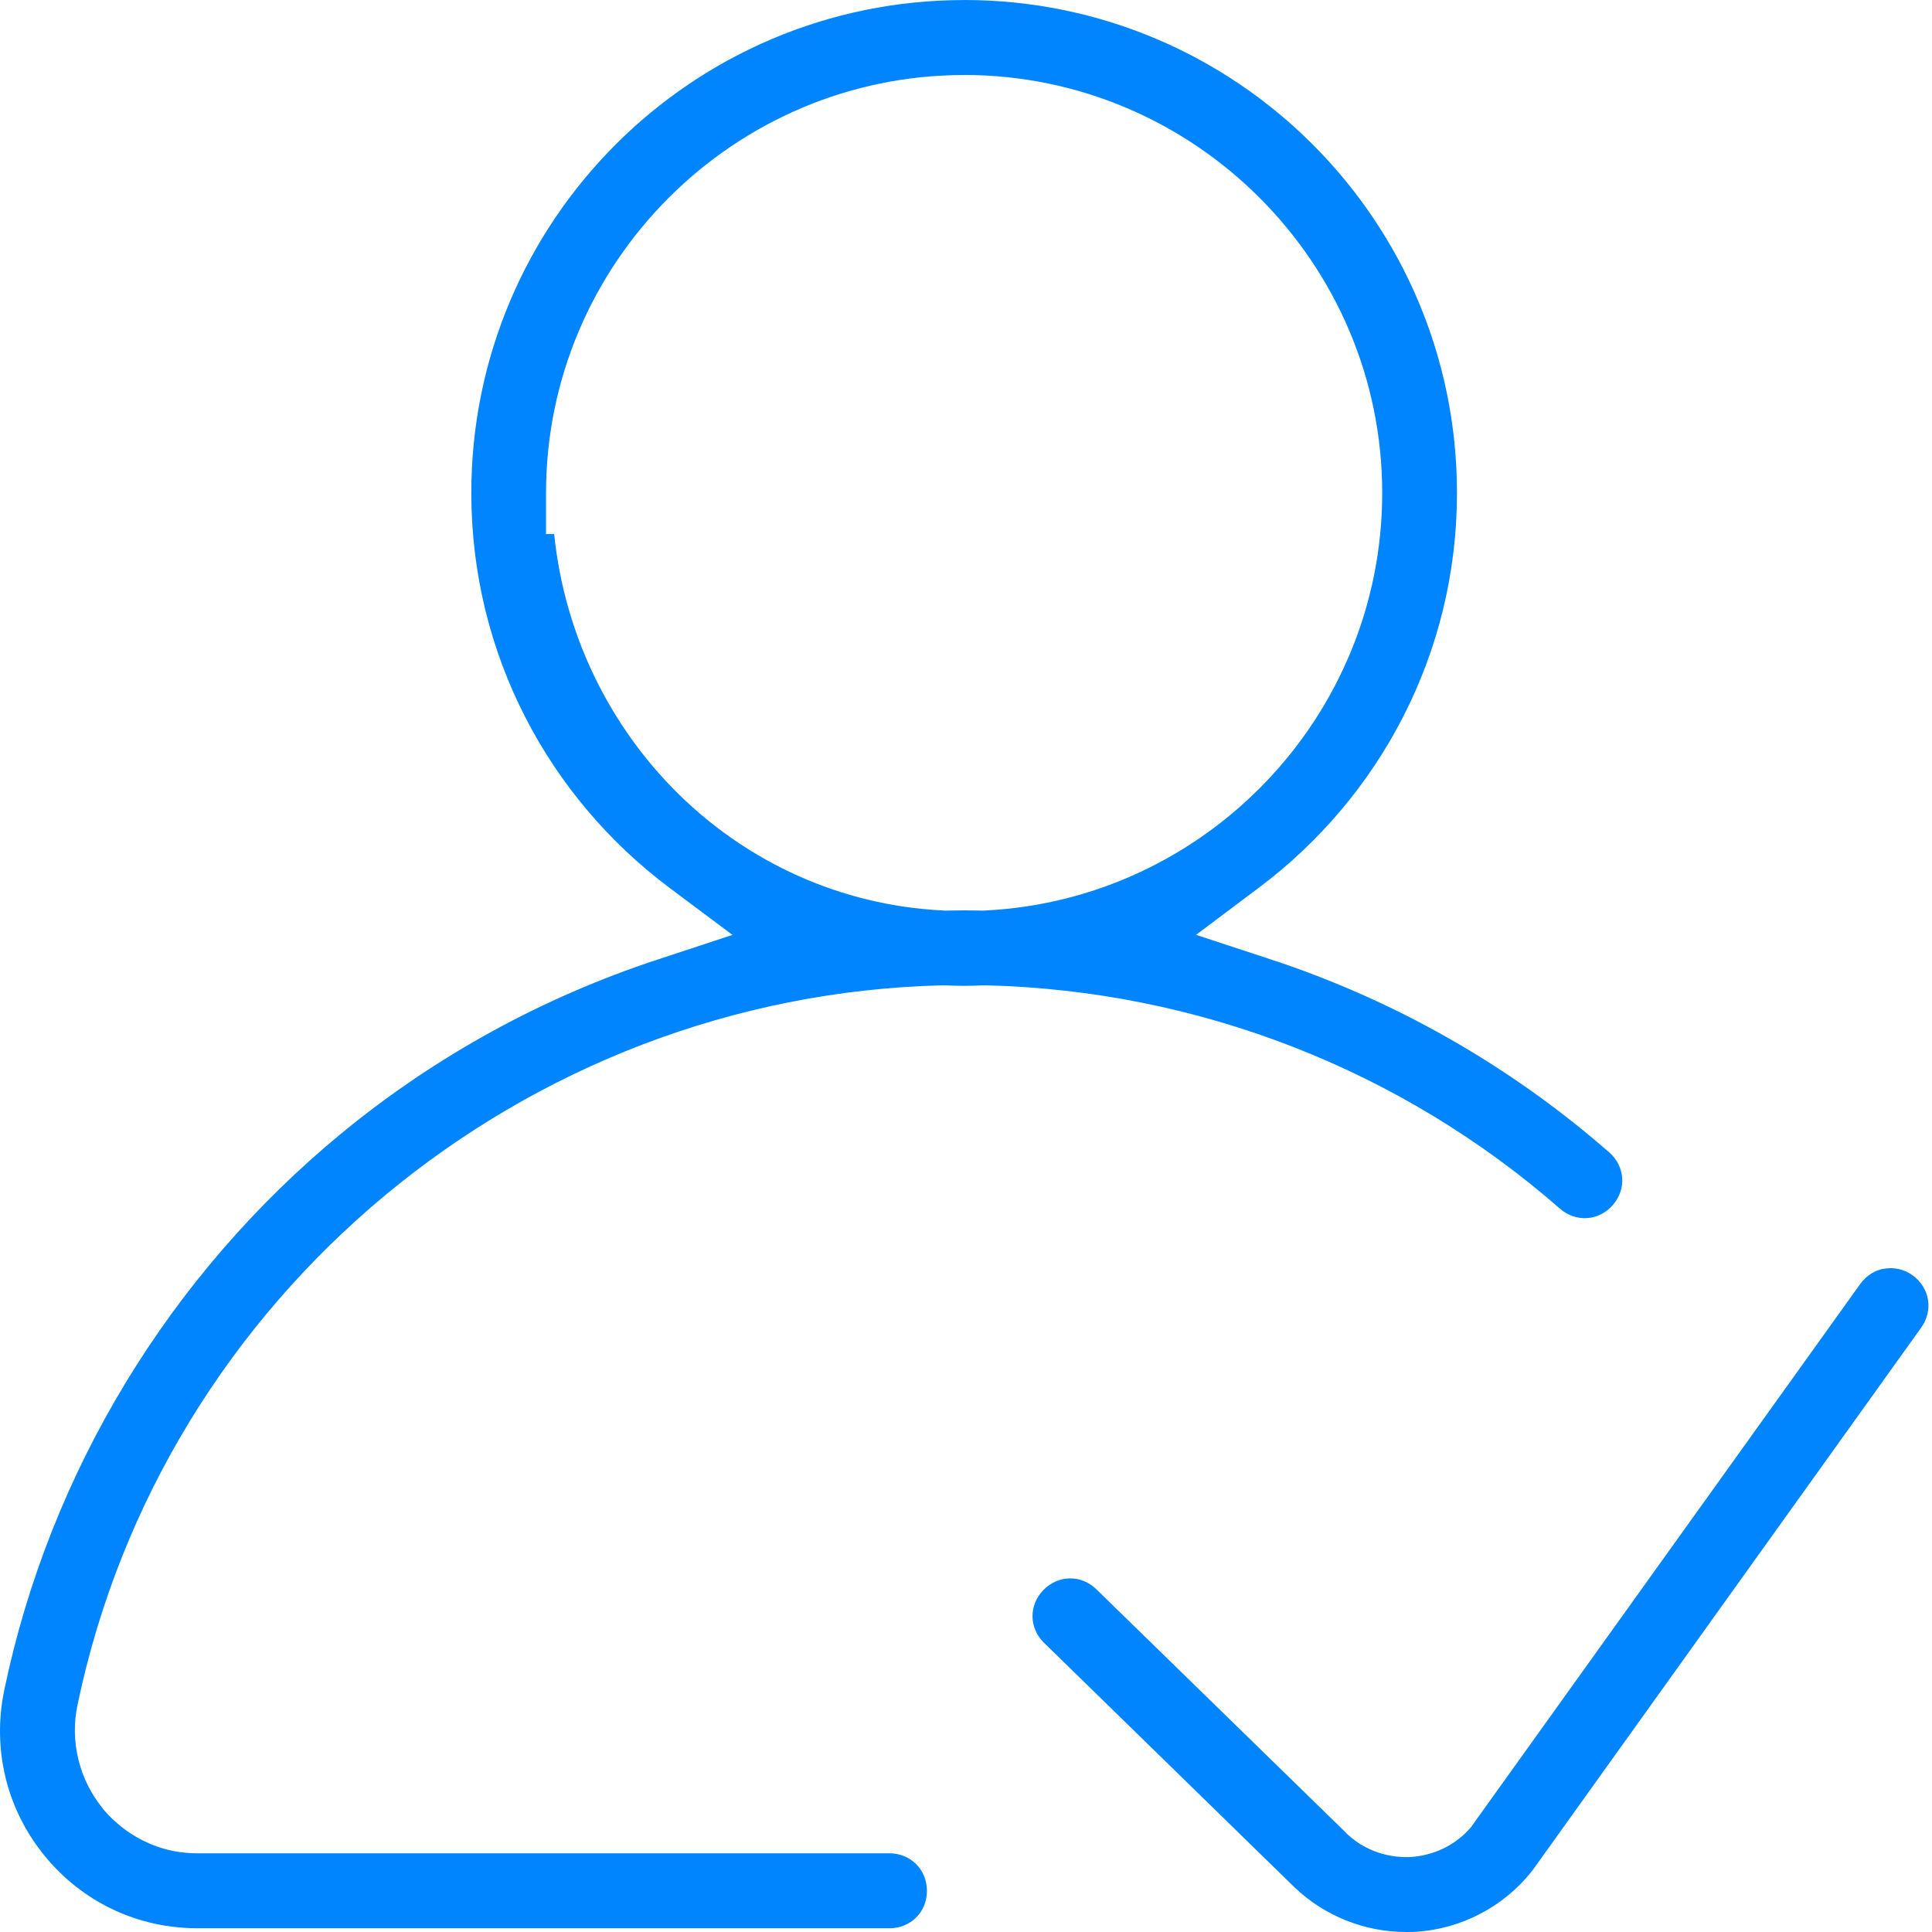 <svg width="40" height="40" viewBox="0 0 40 40" fill="none" xmlns="http://www.w3.org/2000/svg">
<path d="M19.963 0.001C14.328 0.001 9.758 4.571 9.758 10.206C9.758 13.551 11.369 16.515 13.859 18.38L15.165 19.356L13.613 19.867C11.243 20.646 9.017 21.862 7.072 23.462C3.504 26.397 1.025 30.493 0.089 34.988C-0.166 36.212 0.134 37.451 0.919 38.417C1.7 39.377 2.845 39.922 4.082 39.922H18.417C18.855 39.922 19.191 39.588 19.191 39.148C19.191 38.708 18.854 38.371 18.417 38.371H4.082C3.074 38.371 2.409 37.793 2.122 37.438V37.435C1.639 36.84 1.446 36.054 1.604 35.302C3.373 26.809 10.86 20.609 19.511 20.4H19.561C19.703 20.406 19.836 20.411 19.959 20.411C20.083 20.411 20.218 20.406 20.36 20.4H20.412C24.79 20.506 28.996 22.138 32.296 25.023C32.627 25.312 33.1 25.282 33.39 24.951C33.679 24.62 33.647 24.147 33.315 23.857C31.255 22.056 28.871 20.706 26.312 19.864L24.763 19.355L26.066 18.377C28.553 16.512 30.165 13.548 30.165 10.205C30.165 4.57 25.597 0 19.962 0L19.963 0.001ZM19.96 1.552C24.725 1.552 28.617 5.441 28.617 10.206C28.617 14.824 24.967 18.622 20.4 18.851L20.369 18.853H20.339C20.209 18.851 20.083 18.848 19.964 18.848C19.844 18.848 19.718 18.851 19.588 18.853H19.558L19.527 18.851C15.256 18.638 11.907 15.265 11.473 11.057H11.305V10.207C11.305 5.443 15.196 1.553 19.962 1.553L19.96 1.552ZM39.016 26.265C38.822 26.297 38.645 26.403 38.515 26.582L30.451 37.835C30.043 38.309 29.513 38.427 29.224 38.446C28.928 38.466 28.363 38.414 27.891 37.971L27.886 37.963L22.699 32.904C22.386 32.598 21.91 32.605 21.603 32.919C21.297 33.233 21.302 33.707 21.616 34.013L26.81 39.083C27.429 39.671 28.259 40 29.11 40C29.195 40 29.267 39.999 29.325 39.995H29.33C30.253 39.934 31.121 39.481 31.701 38.759L31.706 38.751L31.711 38.746C31.733 38.719 31.735 38.716 31.719 38.739L31.724 38.731L39.777 27.486C40.032 27.13 39.953 26.658 39.596 26.402C39.418 26.274 39.211 26.235 39.016 26.267L39.016 26.265Z" fill="#0085FF"/>
</svg>
